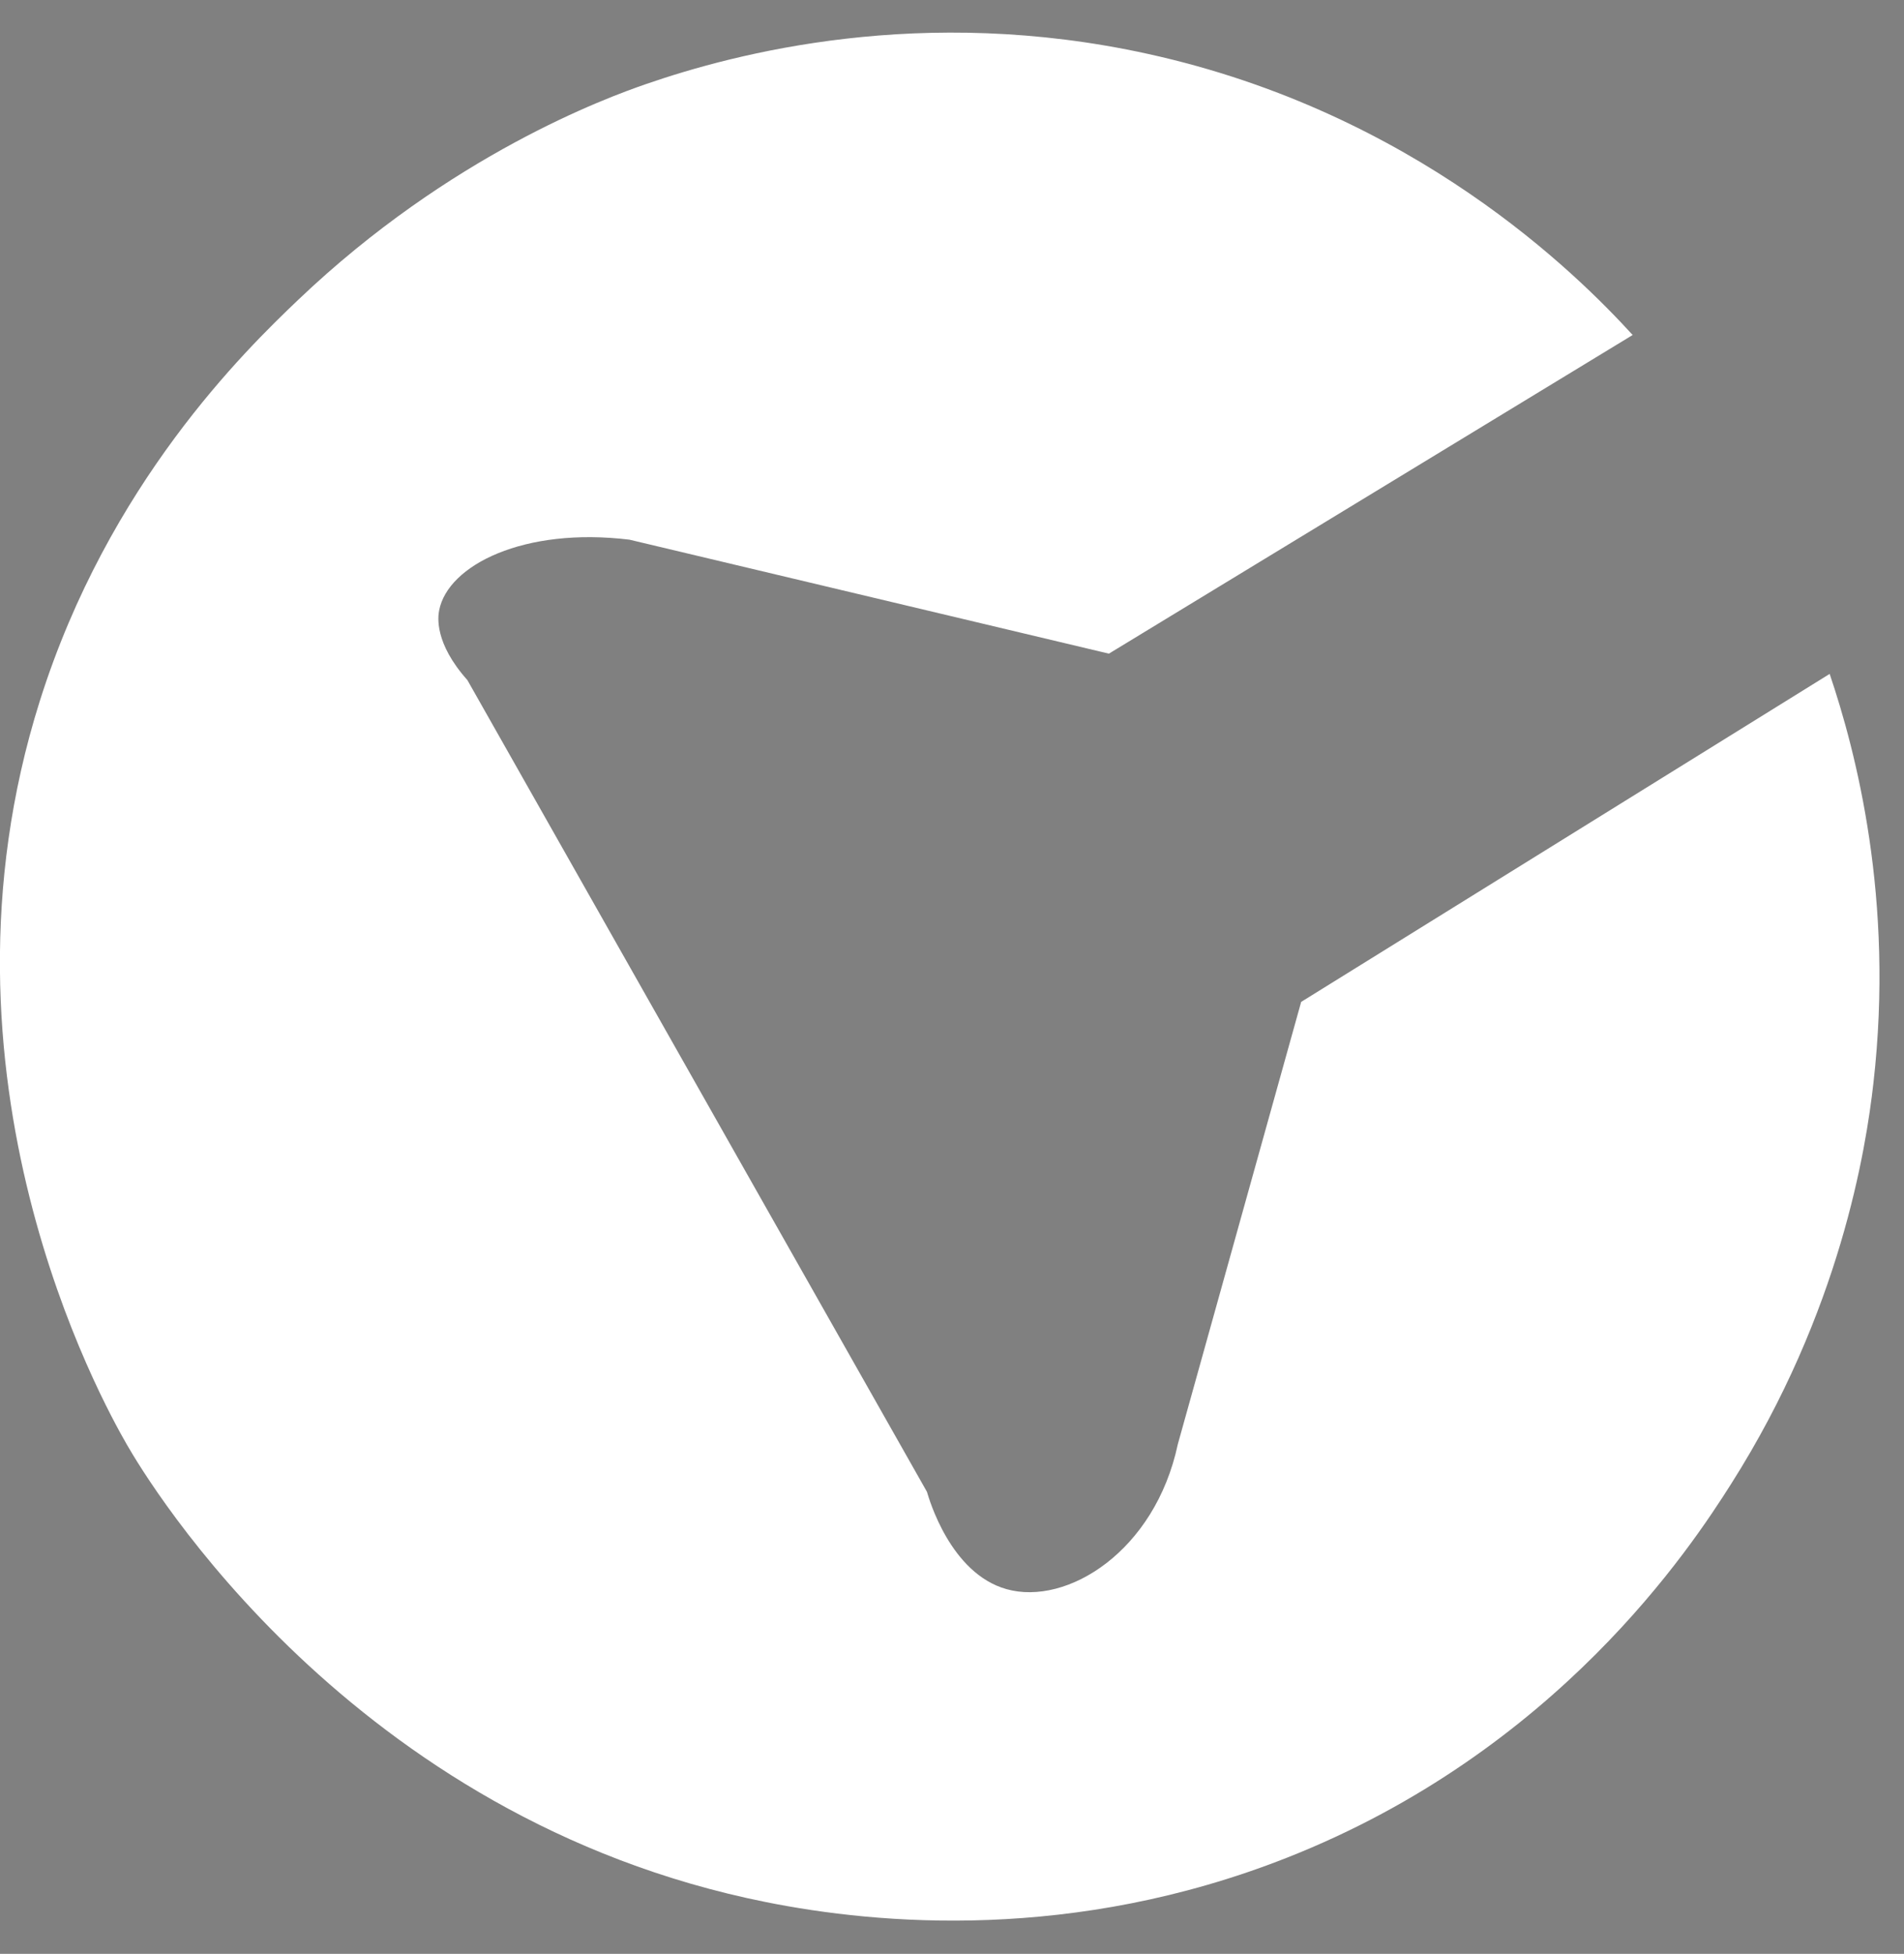 <?xml version="1.0" encoding="UTF-8"?>
<svg xmlns="http://www.w3.org/2000/svg" version="1.1" viewBox="0 0 1052.7 1080">
  <rect x="0" y="0" width="1052.7" height="1080" fill="#808080" stroke="none"/>
  <defs>
    <style>
      .cls-1, .cls-2 {
        fill: #fff;
      }

      .cls-2 {
        stroke: #000;
        stroke-miterlimit: 10;
      }
    </style>
  </defs>
  <!-- Generator: Adobe Illustrator 28.7.1, SVG Export Plug-In . SVG Version: 1.2.0 Build 142)  -->
  <g>
    <g id="Layer_1">
      <path class="cls-2" d="M1138,506.4"/>
      <path class="cls-1" d="M902.8,185.3c-31.2-34.2-120.7-123.1-268.1-155.5-124.9-27.5-227.8-.5-277.6,16.7-21.7,7.5-108,39-192.2,119.2-29.4,28-105,101.6-142.9,221.8-65.4,207.4,34.2,386.8,48.2,411.1,11.5,20,123.3,206.8,353.4,252.8,62.4,12.5,170,21.9,287.8-24.5,149.8-59,223.7-171.9,245.8-206.8,60.4-95.2,74.5-185.2,78.6-221.5,11.6-101.7-9.6-182.9-24.2-226.1l-292.2,181.3-68.2,244.5c-12.6,59.2-61.3,89.5-94.7,80.1-31.1-8.7-42.9-50.1-44-53.8l-254.1-448.7c-18.3-20.5-16.3-35-15.6-38.5,4.8-25,46.9-46.2,105.2-39.1l265.1,63,289.7-176.2Z"/>
    </g>
  </g>
</svg>